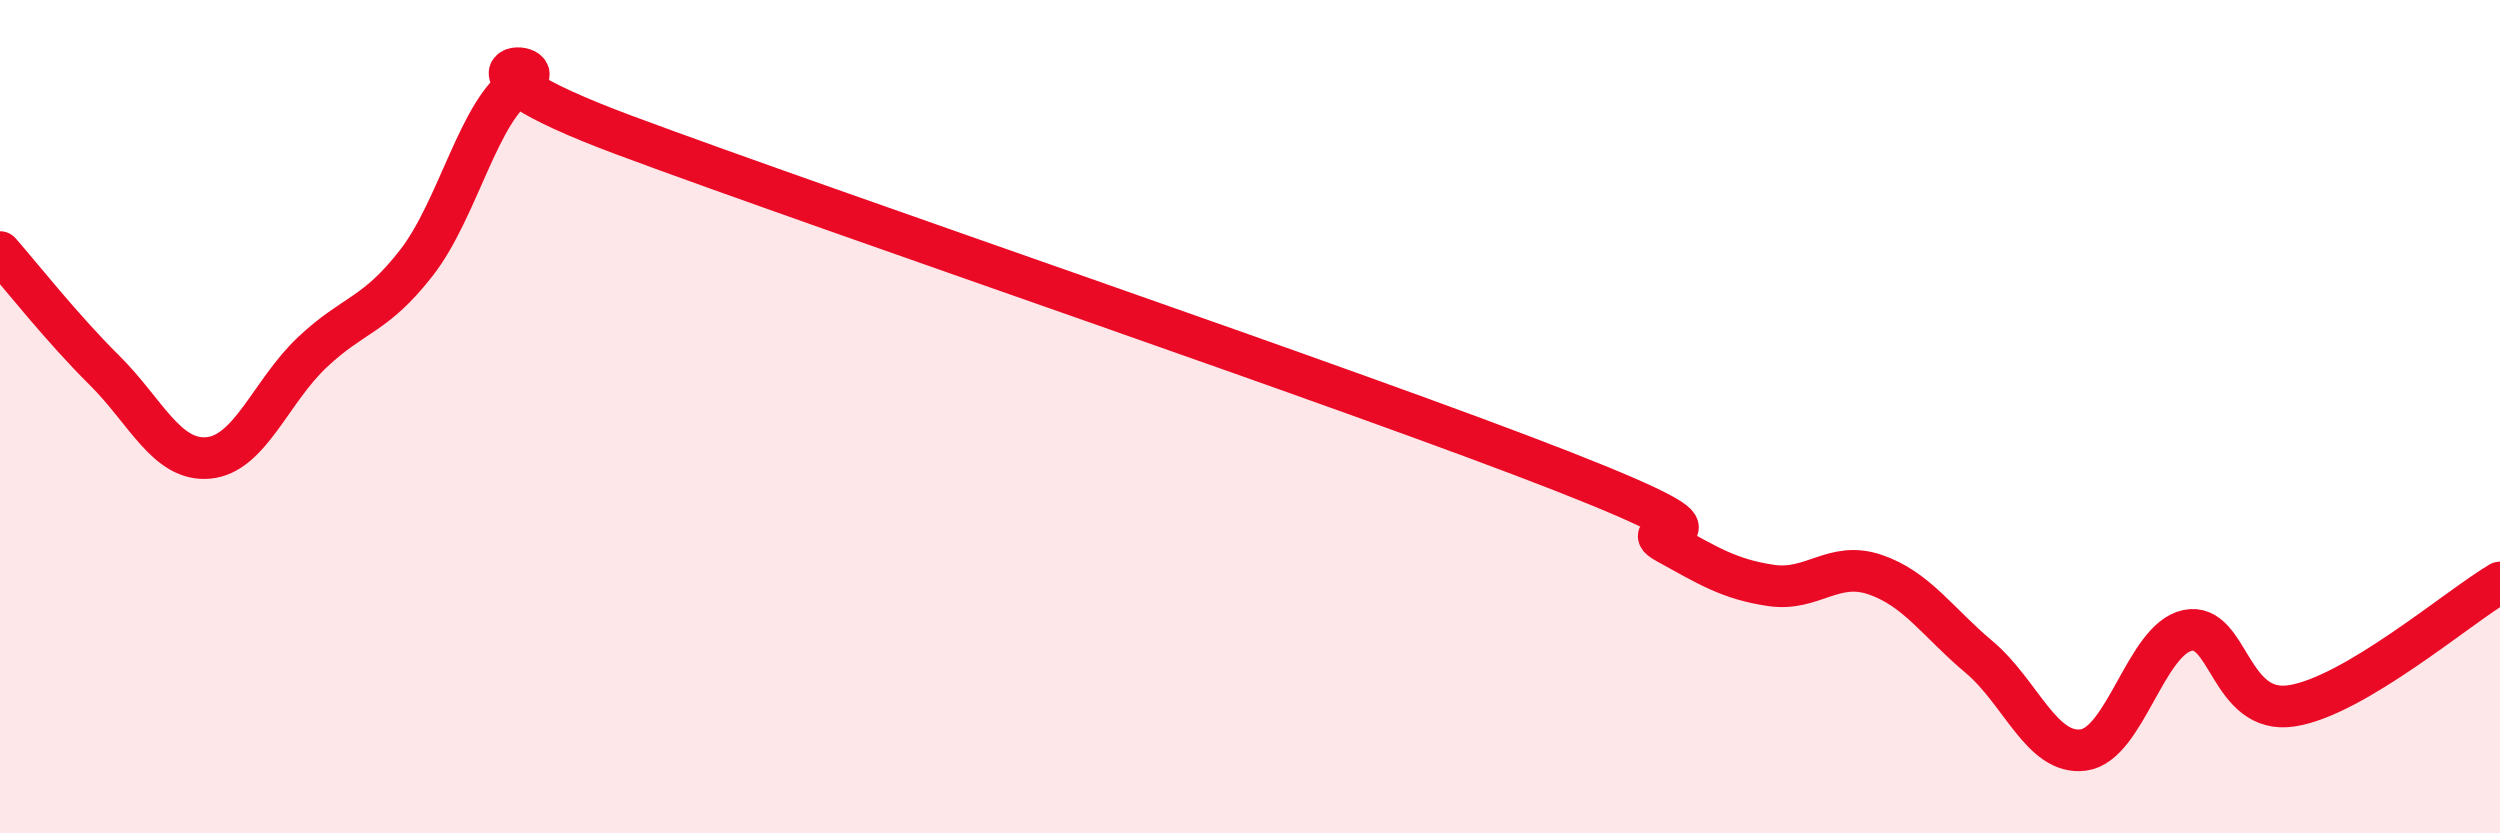 
    <svg width="60" height="20" viewBox="0 0 60 20" xmlns="http://www.w3.org/2000/svg">
      <path
        d="M 0,6.05 C 0.5,6.62 1.5,7.89 2.5,8.88 C 3.5,9.87 4,11.08 5,10.99 C 6,10.9 6.5,9.39 7.5,8.45 C 8.5,7.51 9,7.59 10,6.3 C 11,5.01 11.5,2.61 12.5,2 C 13.5,1.39 10,1.39 15,3.25 C 20,5.11 32.5,9.35 37.5,11.31 C 42.5,13.27 39,12.48 40,13.03 C 41,13.58 41.5,13.9 42.5,14.05 C 43.5,14.2 44,13.45 45,13.79 C 46,14.13 46.5,14.93 47.5,15.77 C 48.5,16.61 49,18.13 50,18 C 51,17.87 51.5,15.34 52.5,15.13 C 53.5,14.92 53.5,17.17 55,16.94 C 56.5,16.71 59,14.57 60,13.98L60 20L0 20Z"
        fill="#EB0A25"
        opacity="0.1"
        stroke-linecap="round"
        stroke-linejoin="round"
      />
      <path
        d="M 0,6.05 C 0.5,6.62 1.5,7.89 2.5,8.88 C 3.5,9.87 4,11.08 5,10.99 C 6,10.9 6.5,9.39 7.5,8.45 C 8.5,7.51 9,7.59 10,6.3 C 11,5.01 11.5,2.61 12.5,2 C 13.5,1.39 10,1.39 15,3.25 C 20,5.11 32.5,9.35 37.5,11.31 C 42.5,13.27 39,12.48 40,13.03 C 41,13.58 41.5,13.9 42.5,14.05 C 43.5,14.2 44,13.45 45,13.79 C 46,14.13 46.5,14.93 47.5,15.77 C 48.5,16.61 49,18.13 50,18 C 51,17.87 51.5,15.34 52.5,15.13 C 53.5,14.92 53.5,17.17 55,16.94 C 56.5,16.71 59,14.57 60,13.98"
        stroke="#EB0A25"
        stroke-width="1"
        fill="none"
        stroke-linecap="round"
        stroke-linejoin="round"
      />
    </svg>
  